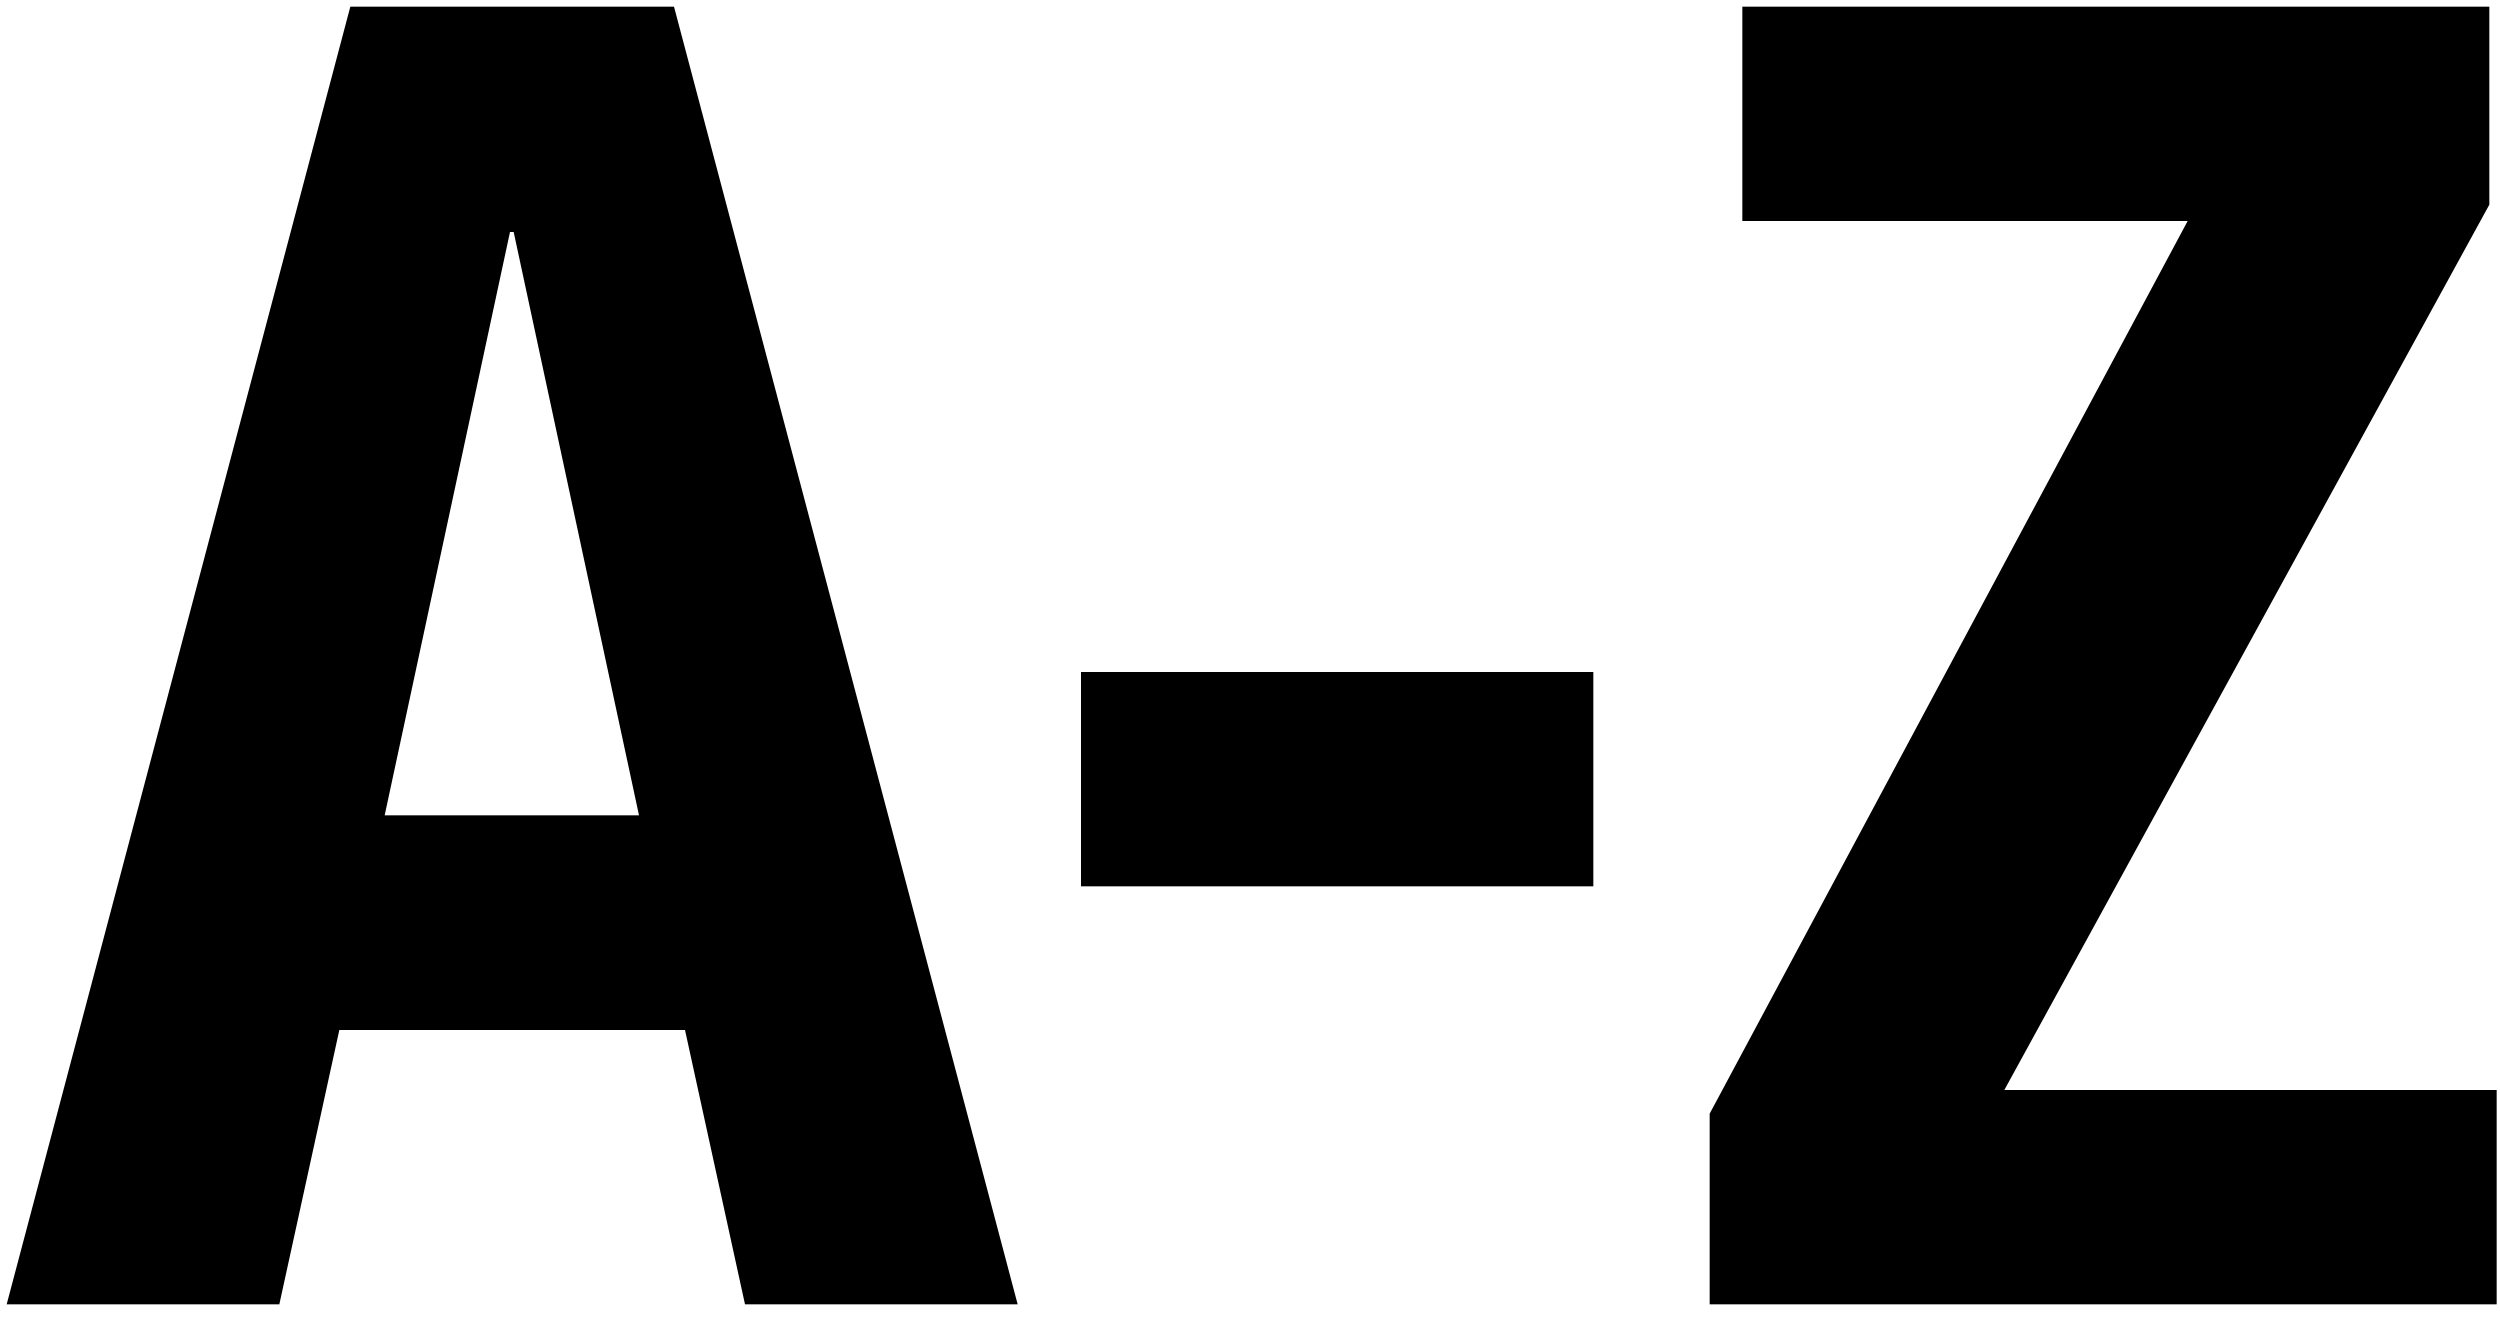 <?xml version="1.0" encoding="utf-8"?>
<!-- Generator: Adobe Illustrator 22.0.1, SVG Export Plug-In . SVG Version: 6.00 Build 0)  -->
<svg version="1.1" id="Ebene_1" xmlns="http://www.w3.org/2000/svg" xmlns:xlink="http://www.w3.org/1999/xlink" x="0px" y="0px"
	 viewBox="0 0 750 400" style="enable-background:new 0 0 750 400;" xml:space="preserve">
<g>
	<g>
		<path d="M105.1,2h97.1l103.1,389.3h-81.8l-18-82.3H101.8l-18,82.3H2L105.1,2z M115.4,244.6h76.3l-37.6-175H153L115.4,244.6z"/>
		<path d="M478,201.6v64.3H324.3v-64.3H478z"/>
		<path d="M512.9,334.1L656.3,66.3H522.7V2h224.1v59.4L601.3,327H749v64.3H512.9V334.1z"/>
	</g>
</g>
</svg>
